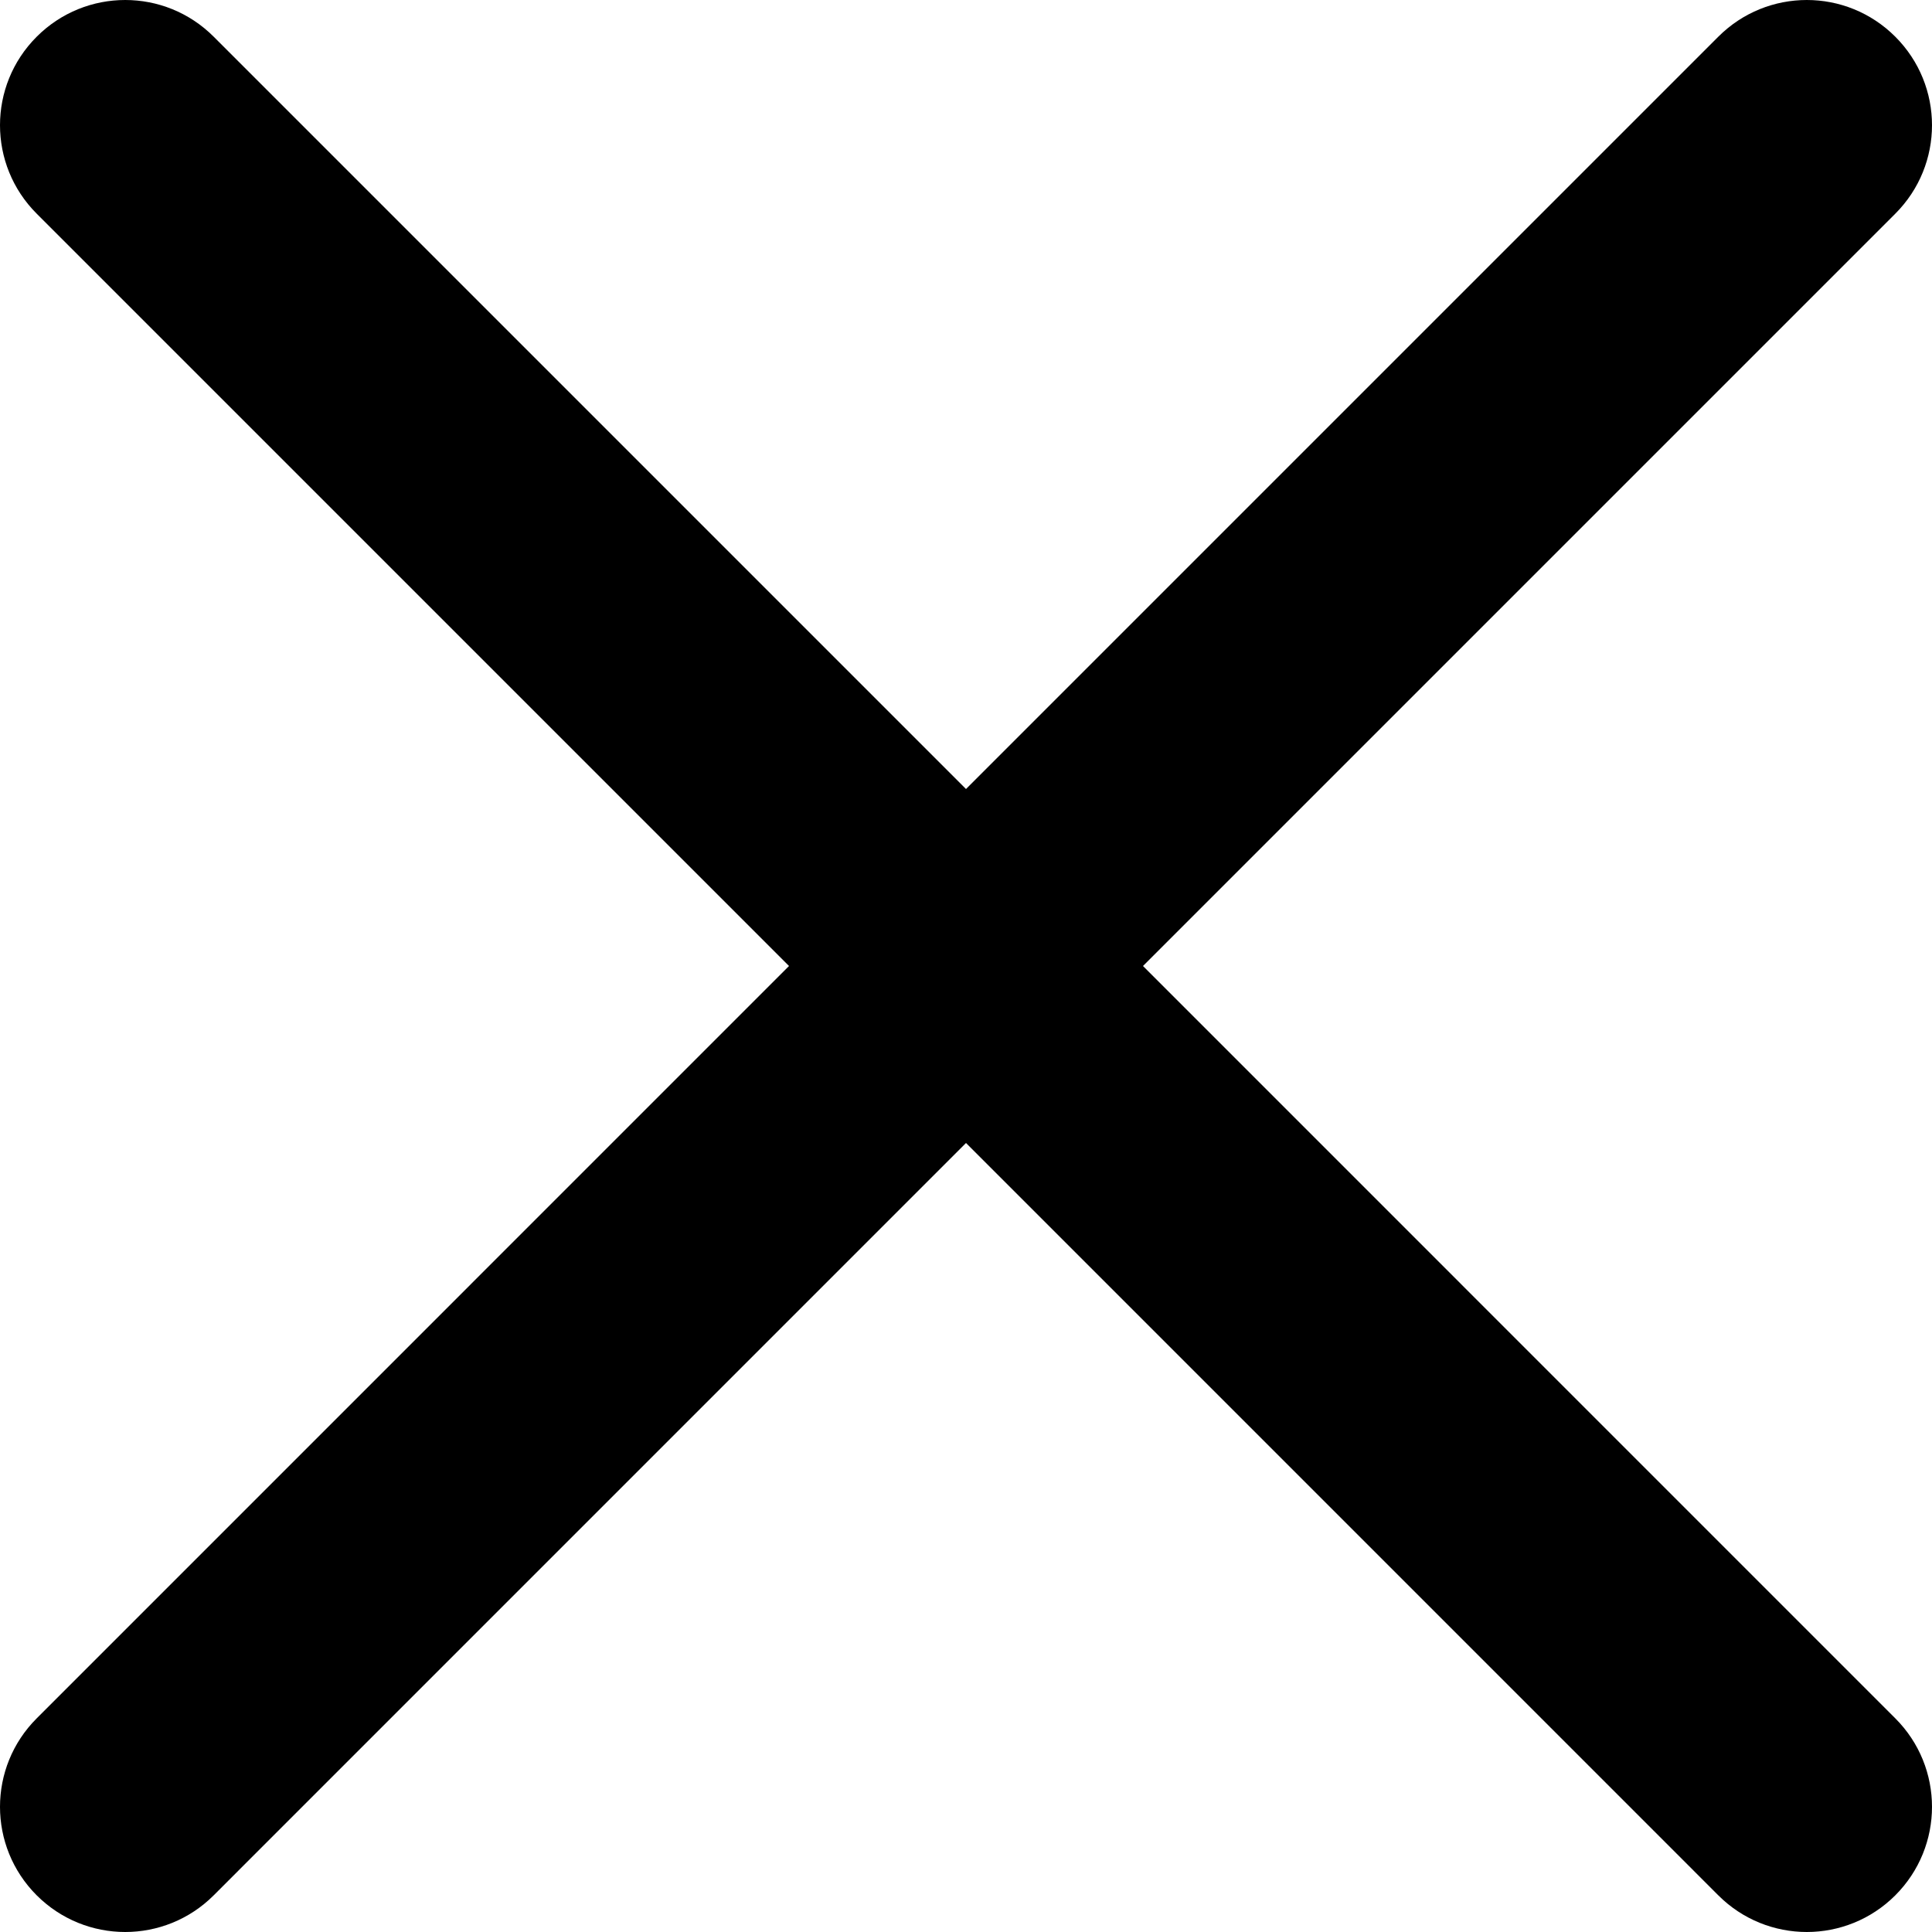 <svg width="51" height="51" viewBox="0 0 51 51" fill="none" xmlns="http://www.w3.org/2000/svg">
<path d="M20.828 25.5L0.969 5.641C-0.323 4.349 -0.323 2.261 0.969 0.969C2.261 -0.323 4.35 -0.323 5.641 0.969L25.5 20.828L45.359 0.969C46.651 -0.323 48.739 -0.323 50.031 0.969C51.323 2.261 51.323 4.349 50.031 5.641L30.172 25.5L50.031 45.36C51.323 46.651 51.323 48.74 50.031 50.032C49.387 50.676 48.541 51 47.695 51C46.849 51 46.003 50.676 45.359 50.032L25.5 30.172L5.641 50.032C4.997 50.676 4.151 51 3.305 51C2.459 51 1.614 50.676 0.969 50.032C-0.323 48.74 -0.323 46.651 0.969 45.36L20.828 25.5Z" fill="black"/>
</svg>
